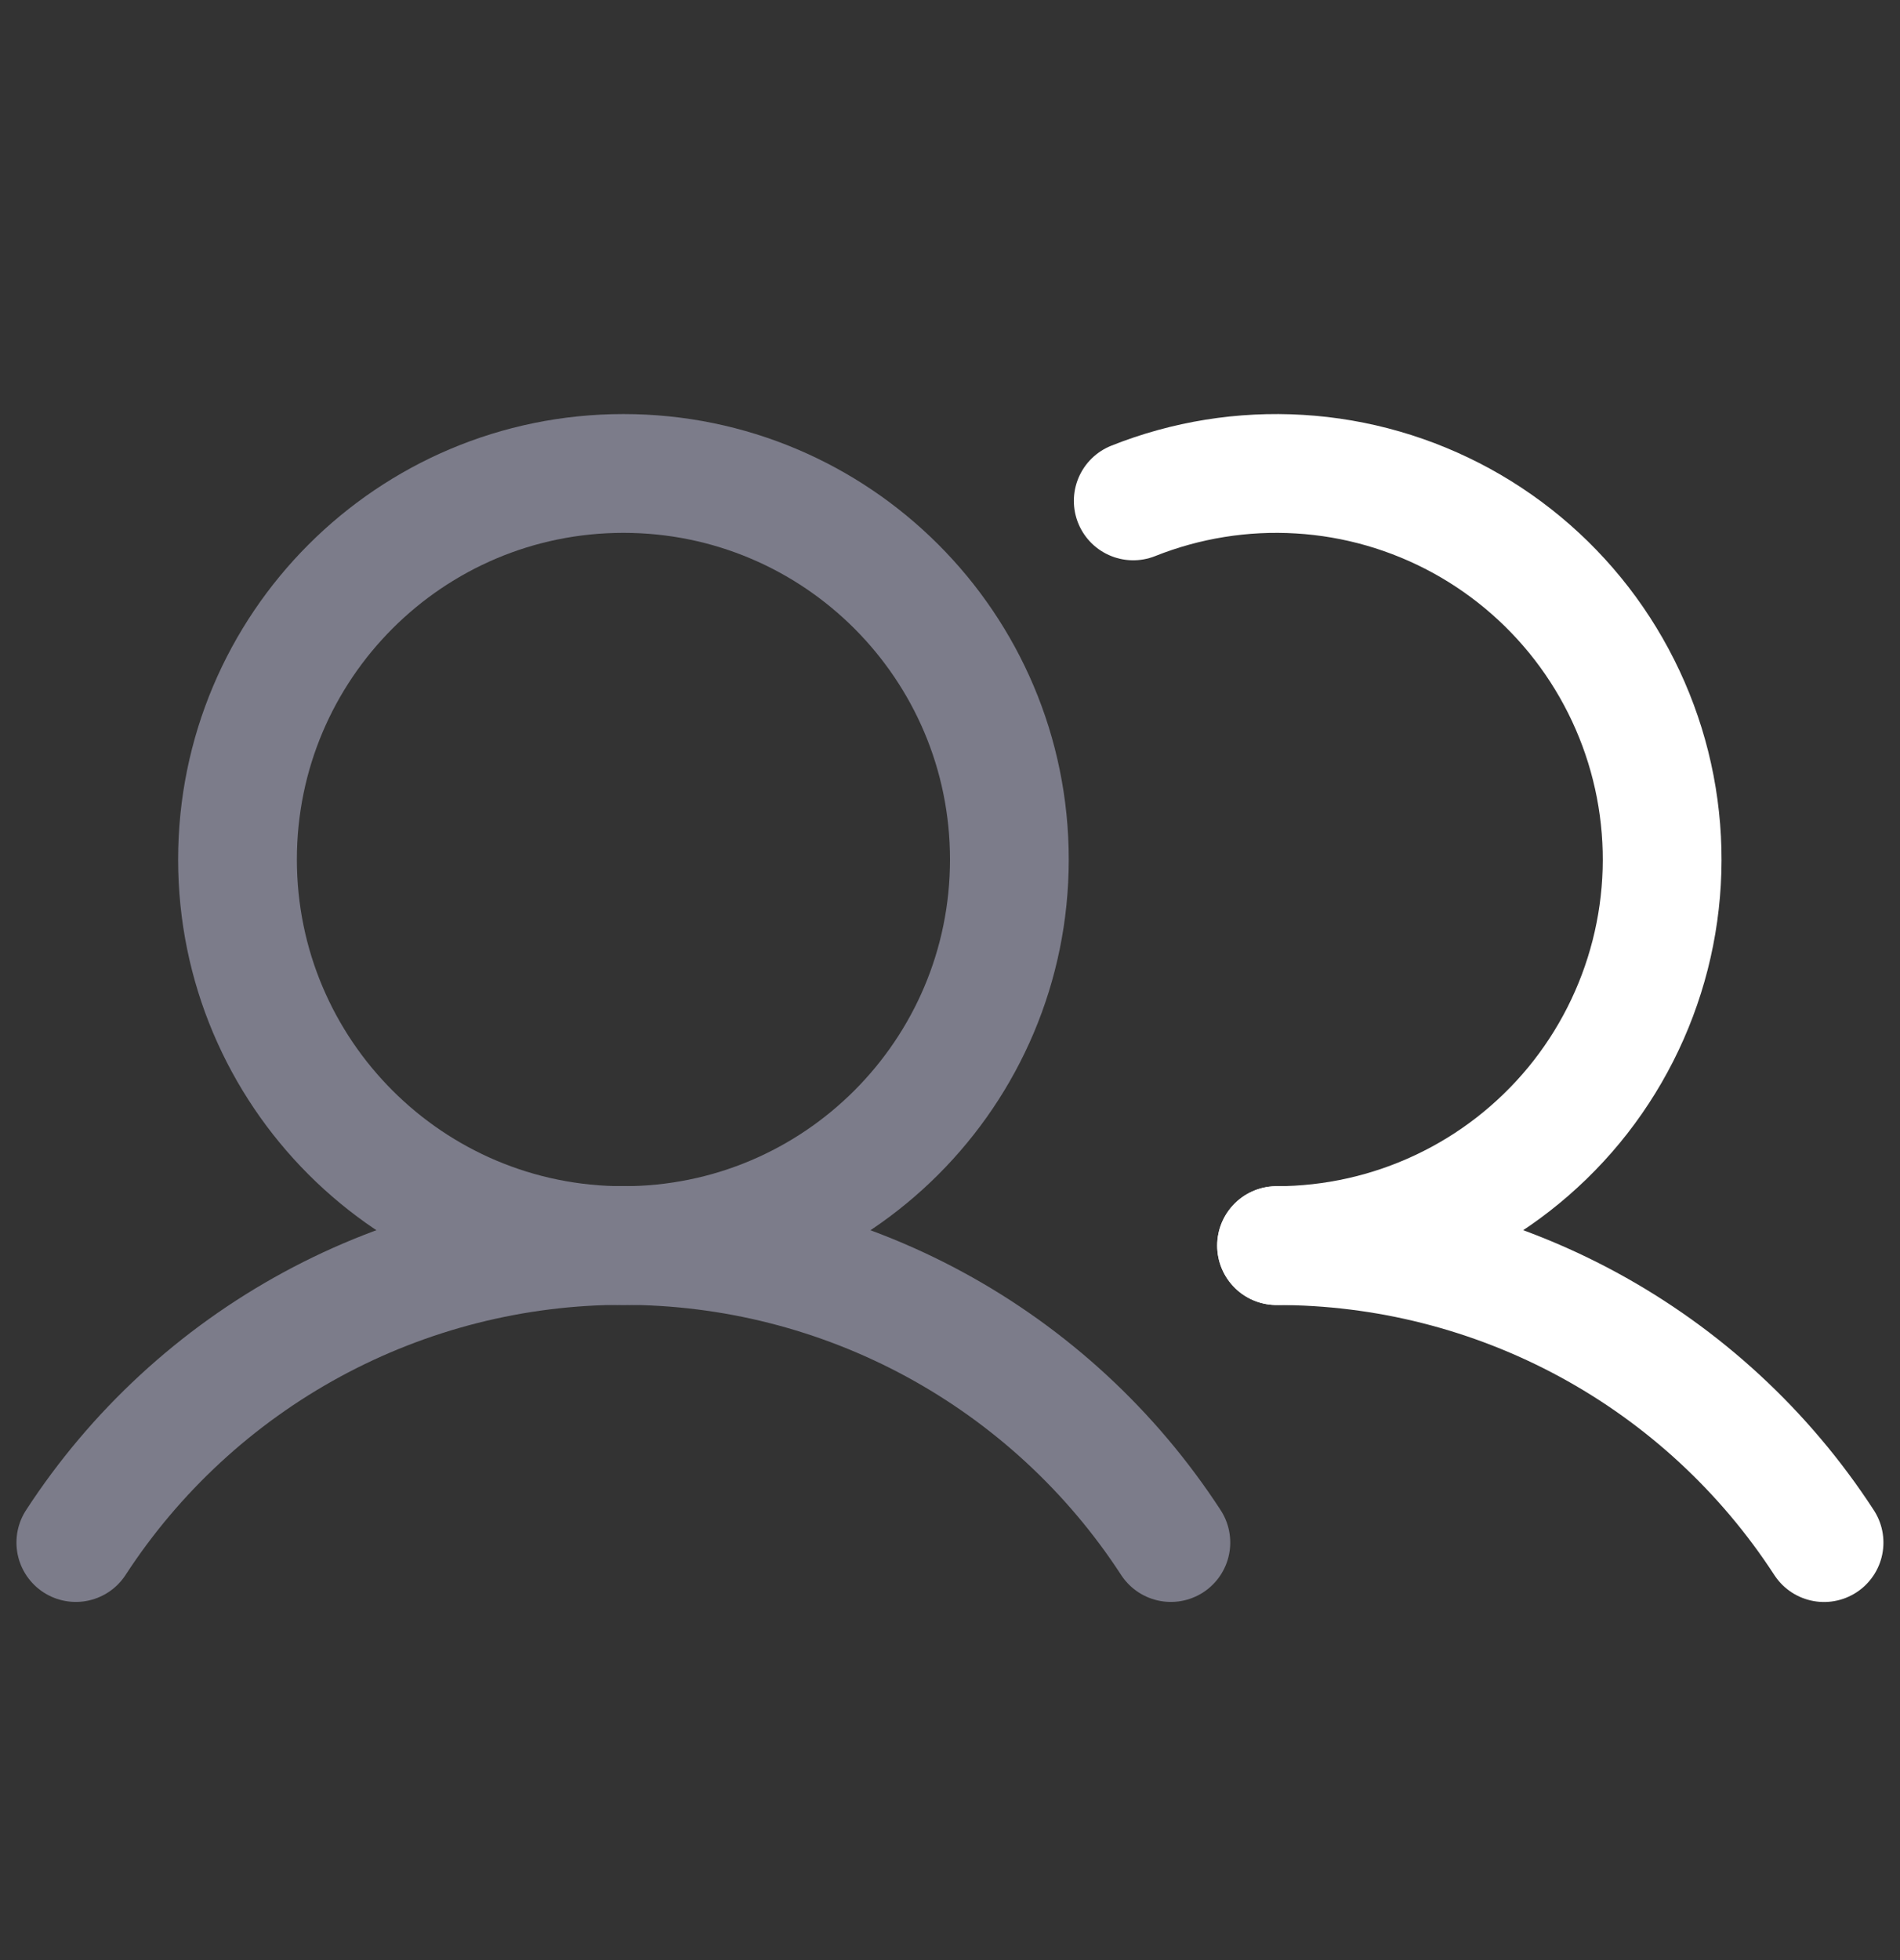 <svg width="32" height="33" viewBox="0 0 32 33" fill="none" xmlns="http://www.w3.org/2000/svg">
<rect x="0" y="0" width="32" height="33" fill="#333333" stroke="none"/>
<g clip-path="url(#clip0_725_5546)">
<path d="M10.5 20.971C14.09 20.971 17 18.061 17 14.471C17 10.881 14.09 7.971 10.5 7.971C6.91 7.971 4 10.881 4 14.471C4 18.061 6.91 20.971 10.5 20.971Z" stroke="#7C7C8A" stroke-width="2" stroke-linecap="round" stroke-linejoin="round"/>
<path d="M1.277 25.97C2.276 24.435 3.643 23.173 5.253 22.299C6.864 21.425 8.667 20.968 10.499 20.968C12.331 20.968 14.134 21.425 15.744 22.299C17.354 23.173 18.721 24.435 19.72 25.97" stroke="#7C7C8A" stroke-width="2" stroke-linecap="round" stroke-linejoin="round"/>
<path d="M21.5 20.971C23.332 20.97 25.135 21.427 26.746 22.3C28.356 23.173 29.723 24.435 30.721 25.971" stroke="white" stroke-width="2" stroke-linecap="round" stroke-linejoin="round"/>
<path d="M19.086 8.433C19.975 8.079 20.932 7.925 21.887 7.983C22.843 8.04 23.773 8.309 24.613 8.768C25.453 9.228 26.181 9.867 26.745 10.64C27.309 11.414 27.696 12.302 27.877 13.242C28.058 14.182 28.029 15.15 27.792 16.078C27.555 17.005 27.117 17.869 26.508 18.608C25.898 19.346 25.134 19.941 24.268 20.349C23.402 20.758 22.457 20.97 21.5 20.971" stroke="white" stroke-width="2" stroke-linecap="round" stroke-linejoin="round"/>
</g>
<defs>
<clipPath id="clip0_725_5546">
<rect width="32" height="32" fill="white" transform="translate(0 0.971)"/>
</clipPath>
</defs>
</svg>
